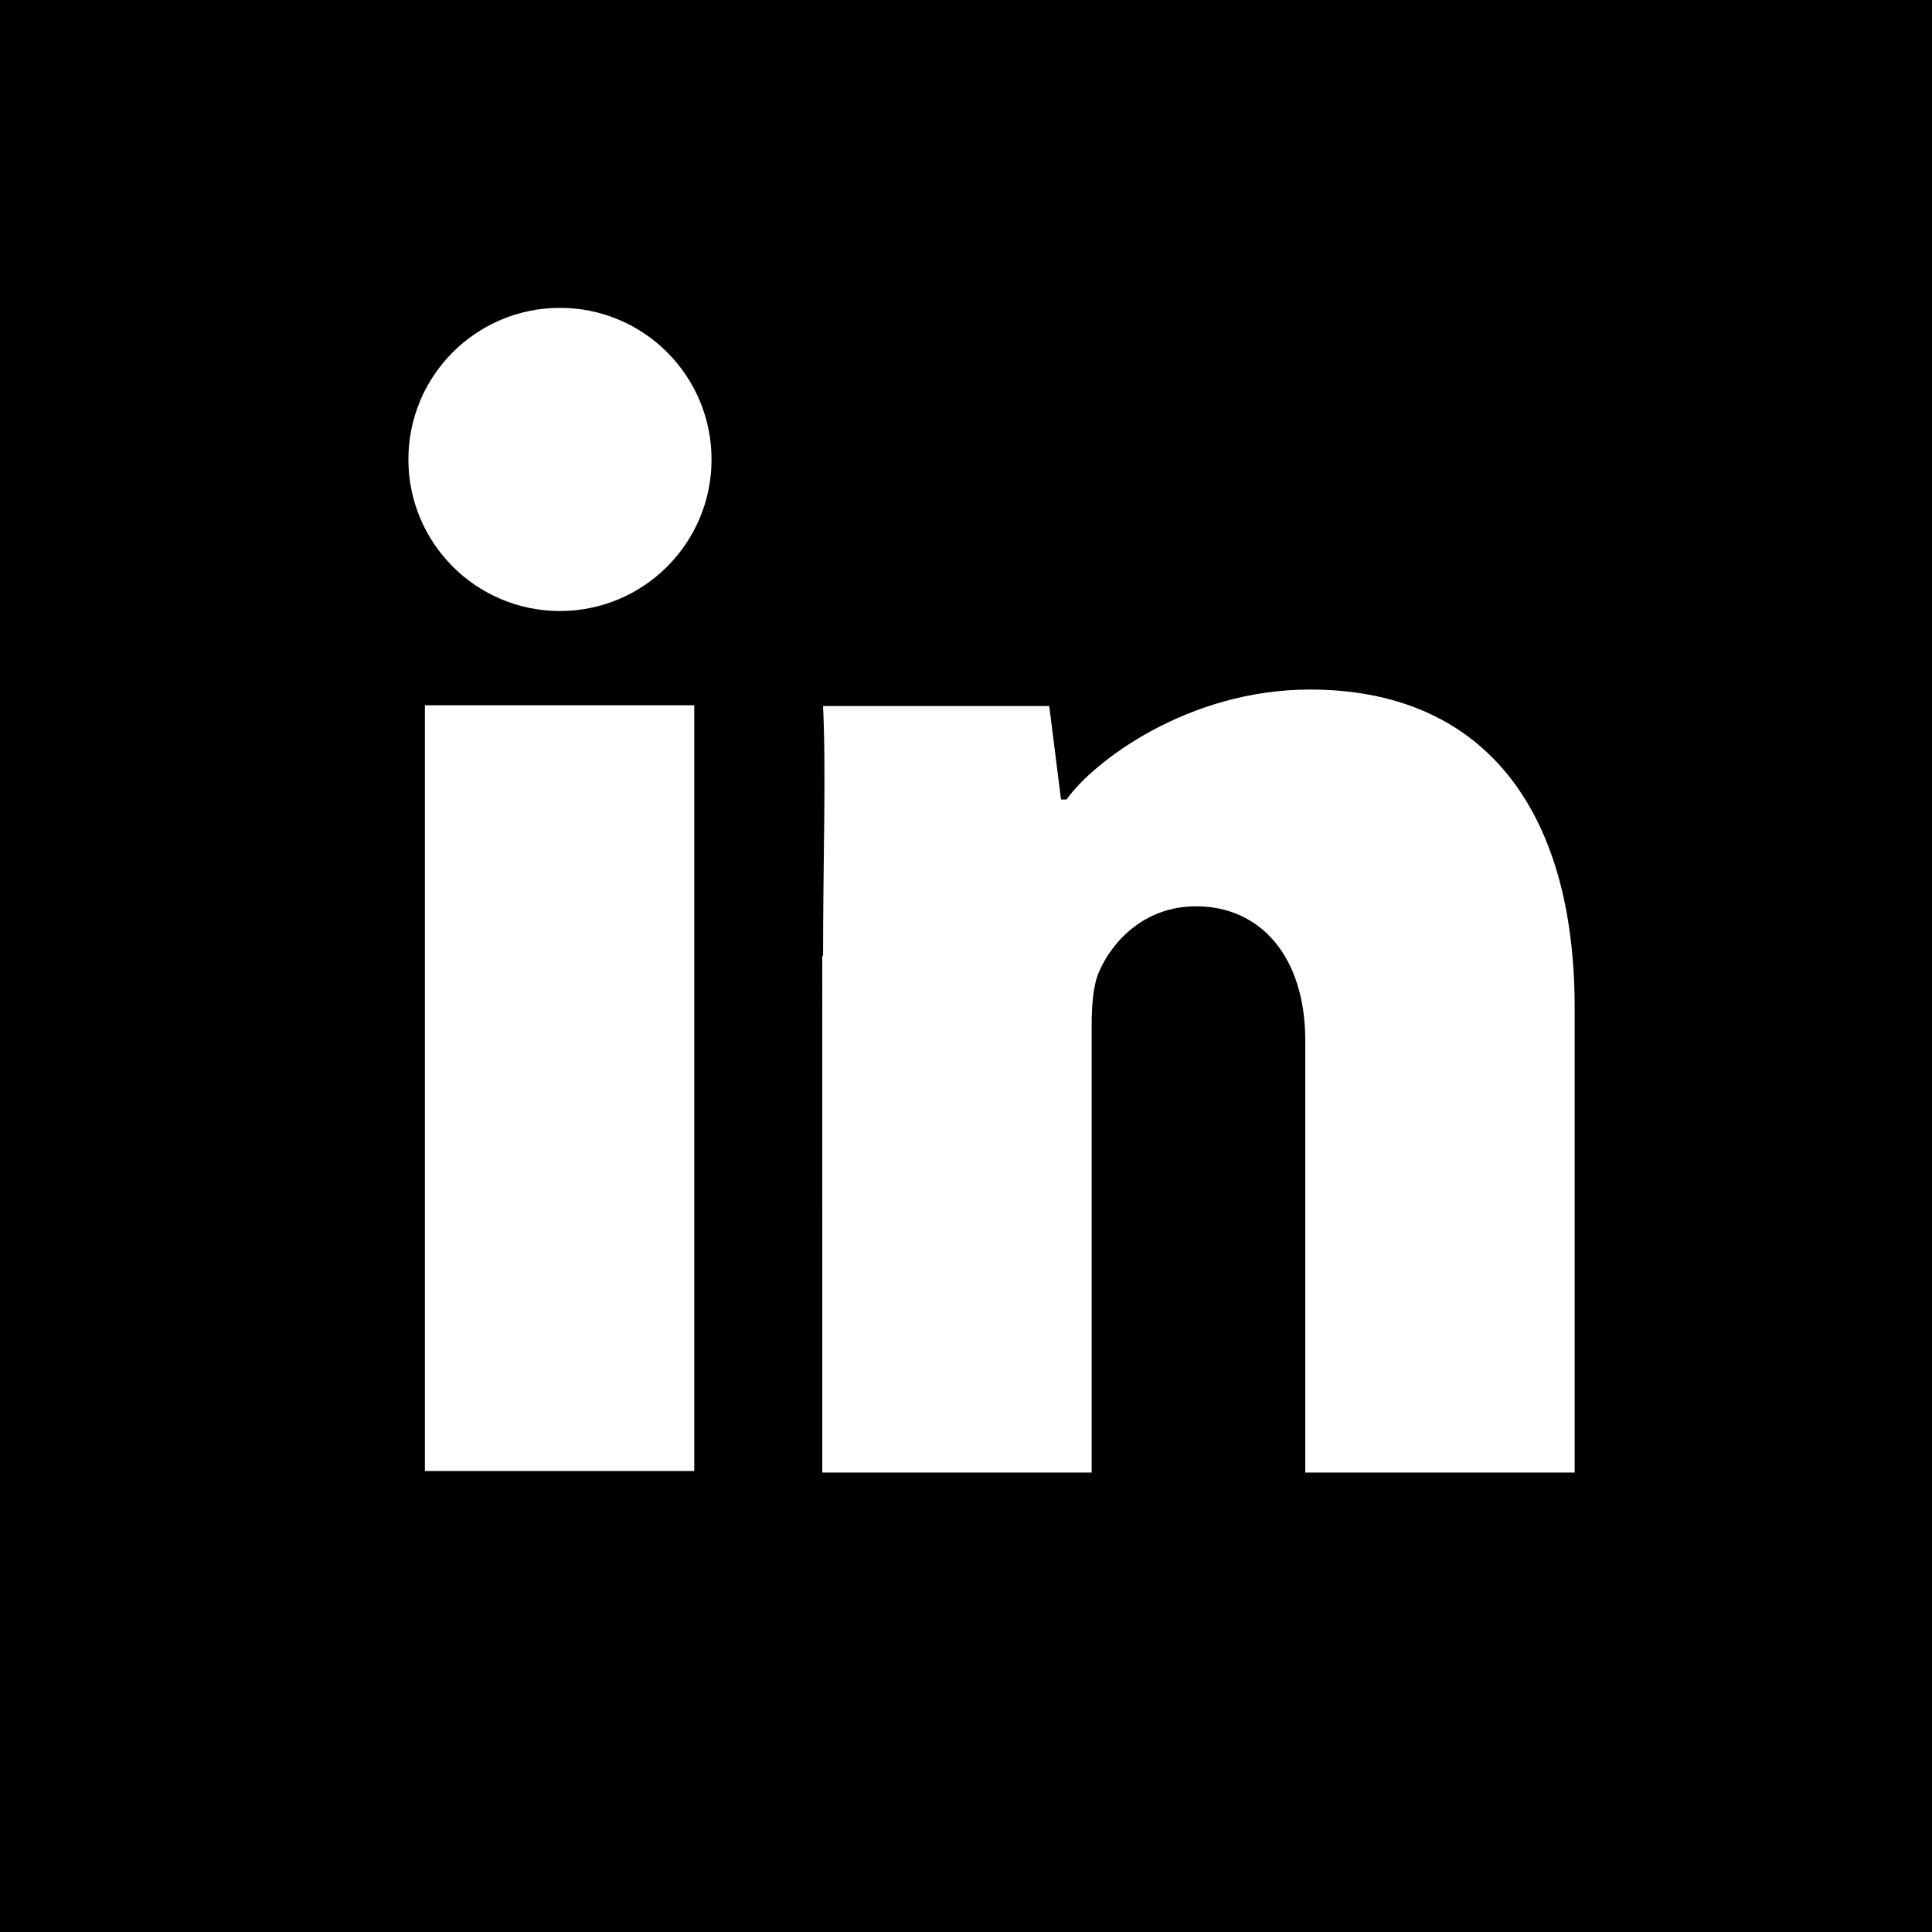 <?xml version="1.0" encoding="utf-8"?>
<!-- Generator: Adobe Illustrator 28.0.0, SVG Export Plug-In . SVG Version: 6.00 Build 0)  -->
<svg version="1.1" id="Layer_1" xmlns="http://www.w3.org/2000/svg" xmlns:xlink="http://www.w3.org/1999/xlink" x="0px" y="0px"
	 viewBox="0 0 246 246" style="enable-background:new 0 0 246 246;" xml:space="preserve">
<rect x="0" y="0" width="246" height="246" fill="#808080" stroke="none"/>
<style type="text/css">
	.st0{fill:#FFFFFF;}
</style>
<path d="M251.6,262.6H3c-6.6,0-12-5.4-15-12V2c3-6.6,8.4-12,15-12h248.6c6.6,0,12,5.4,12,12v248.6
	C263.6,257.2,258.2,262.6,251.6,262.6z"/>
<g>
	<path class="st0" d="M54.1,187.4V89.8h34.3v97.5H54.1z"/>
	<path class="st0" d="M104.8,121.7c0-12.5,0.4-23.2,0-31.8h28.8l1.5,11.9h0.7c3.4-4.8,15.4-14,31-14c21.8,0,33.7,14.9,33.7,40.5
		v59.2h-34.3v-55c0-10.7-5.7-17.1-13.9-17.1c-6.7,0-10.7,4.6-12.3,8.2c-0.8,1.7-1,4.4-1,6.9v57h-34.3V121.7z"/>
	<circle class="st0" cx="71.3" cy="58.5" r="19.3"/>
</g>
</svg>
